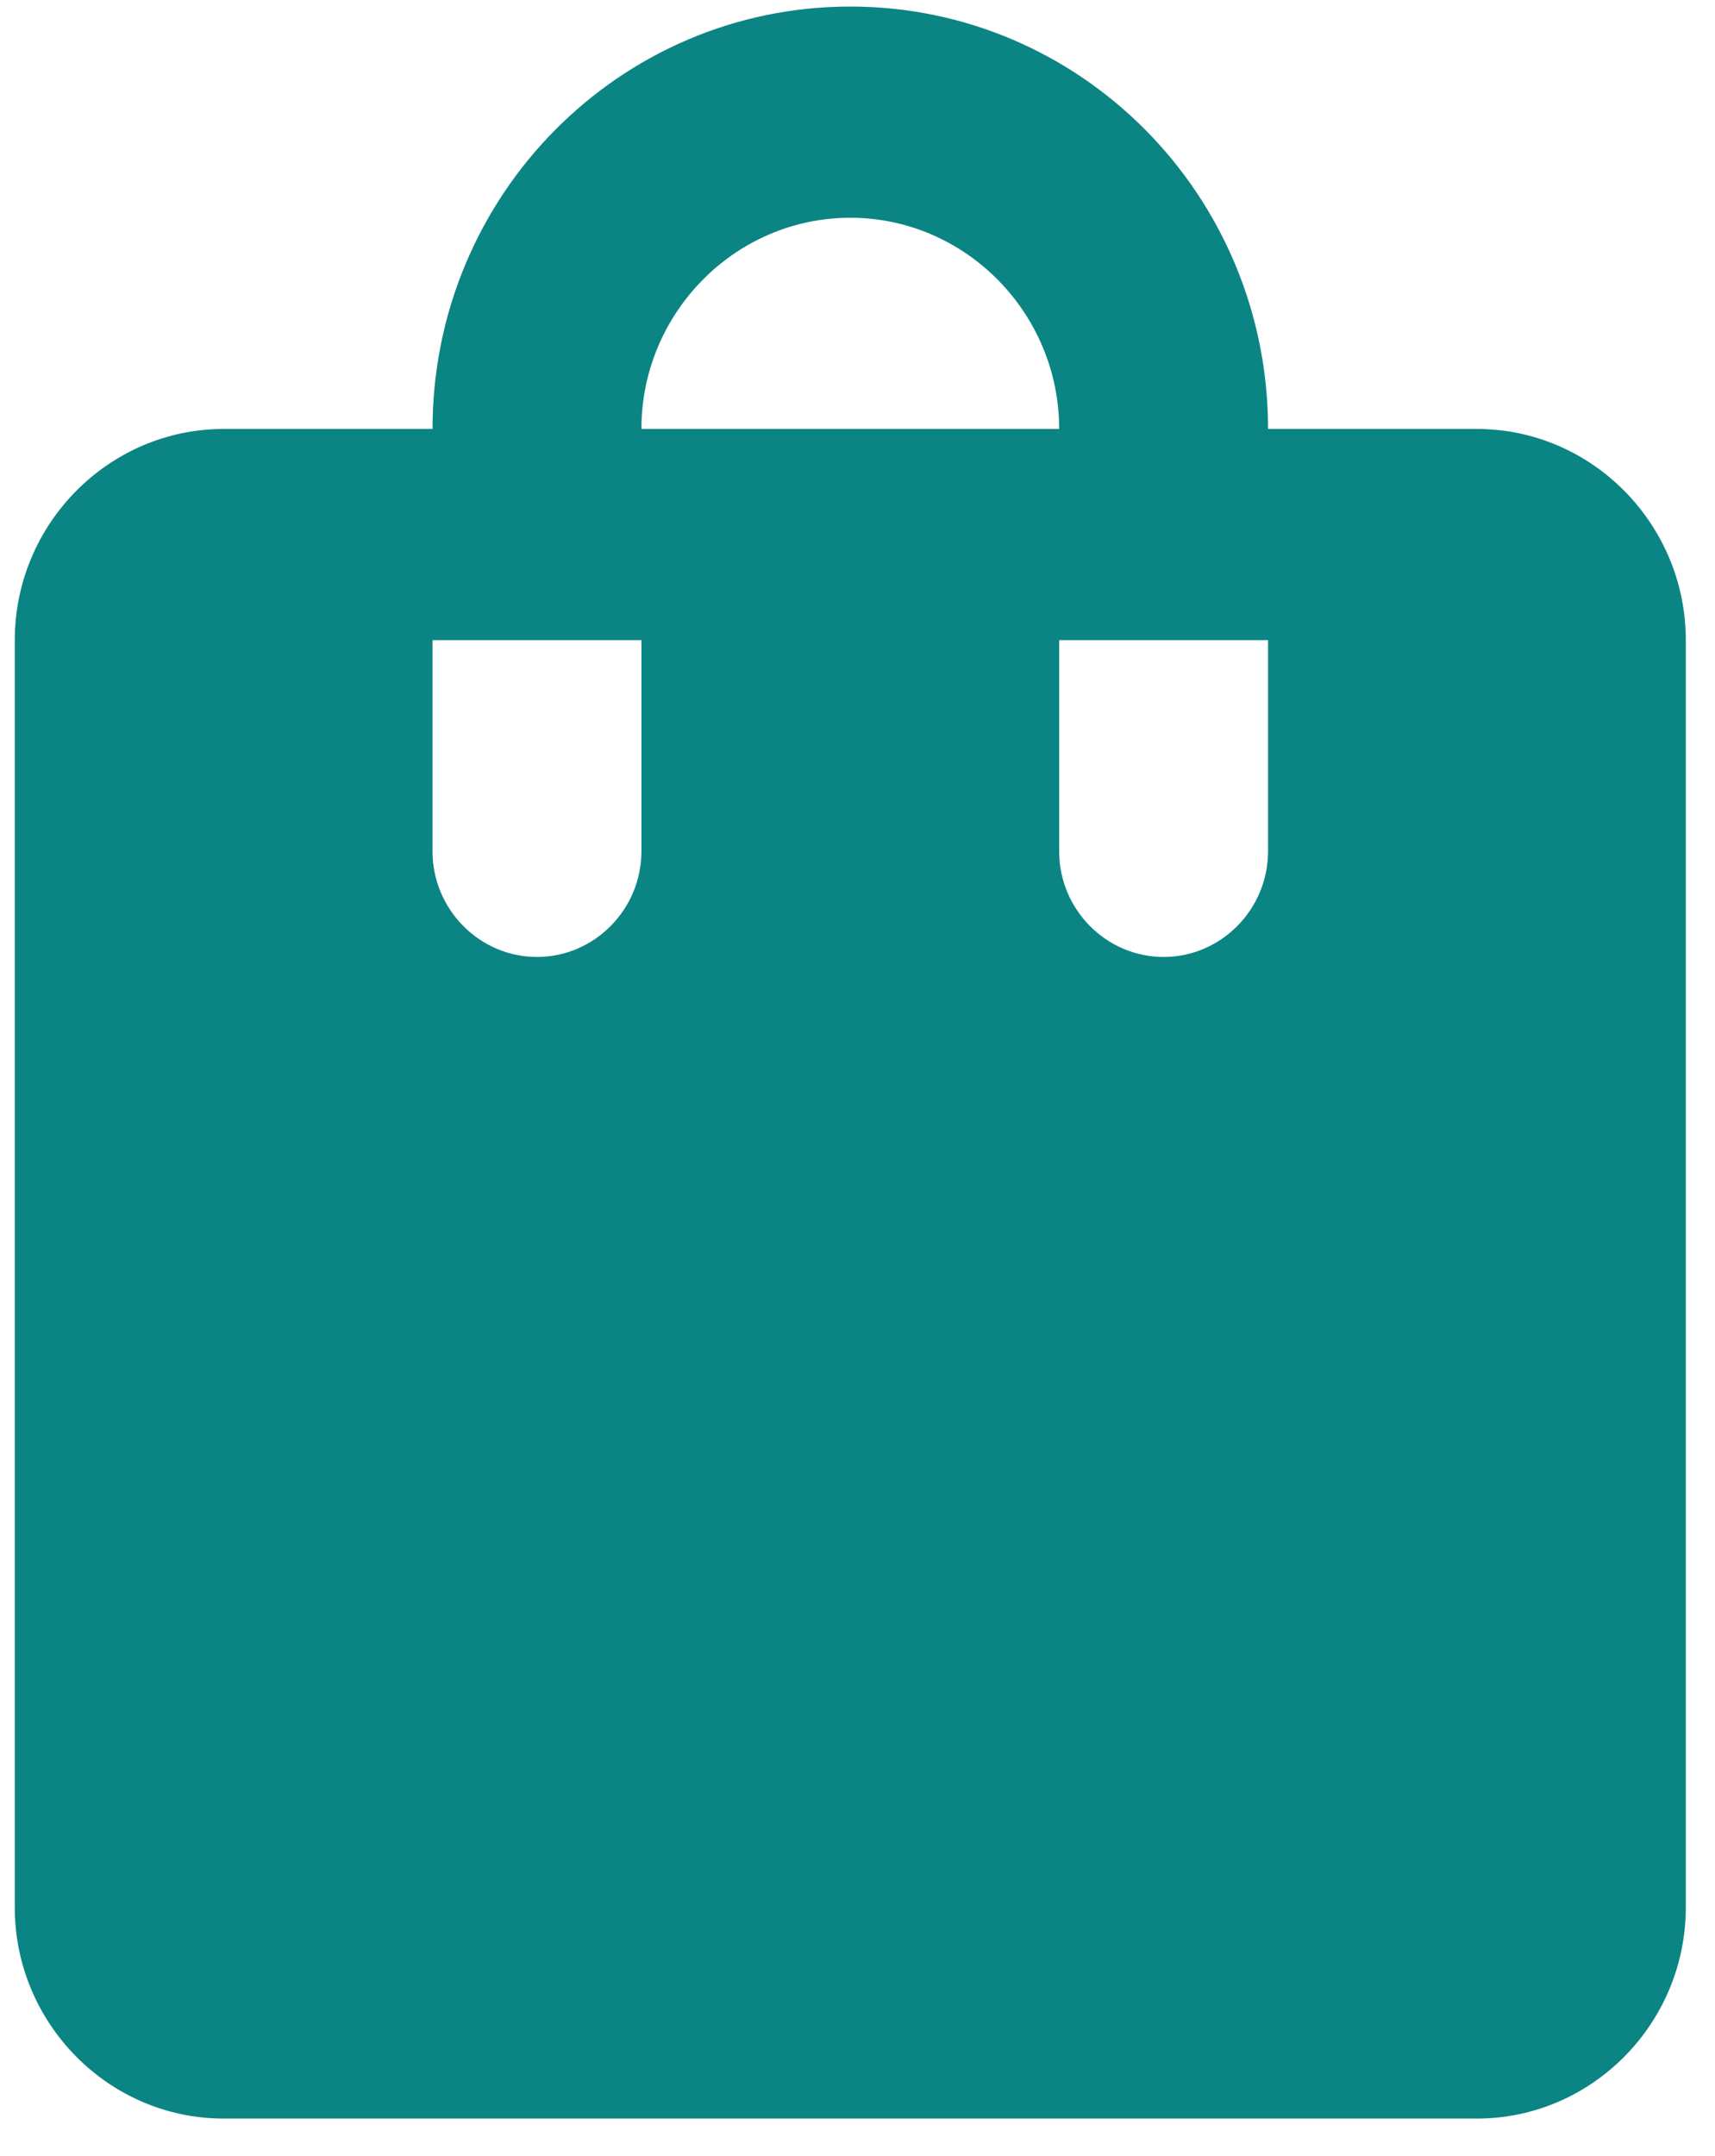 <svg width="39" height="49" viewBox="0 0 39 49" fill="none" xmlns="http://www.w3.org/2000/svg">
<path d="M33.586 9.749H28.836C28.836 4.445 24.585 0.149 19.336 0.149C14.087 0.149 9.836 4.445 9.836 9.749H5.086C2.473 9.749 0.336 11.909 0.336 14.549V43.349C0.336 45.989 2.473 48.149 5.086 48.149H33.586C36.198 48.149 38.336 45.989 38.336 43.349V14.549C38.336 11.909 36.198 9.749 33.586 9.749ZM14.586 19.349C14.586 20.669 13.517 21.749 12.211 21.749C10.905 21.749 9.836 20.669 9.836 19.349V14.549H14.586V19.349ZM19.336 4.949C21.948 4.949 24.086 7.109 24.086 9.749H14.586C14.586 7.109 16.723 4.949 19.336 4.949ZM28.836 19.349C28.836 20.669 27.767 21.749 26.461 21.749C25.155 21.749 24.086 20.669 24.086 19.349V14.549H28.836V19.349Z" fill="#0B8484"/>
</svg>

